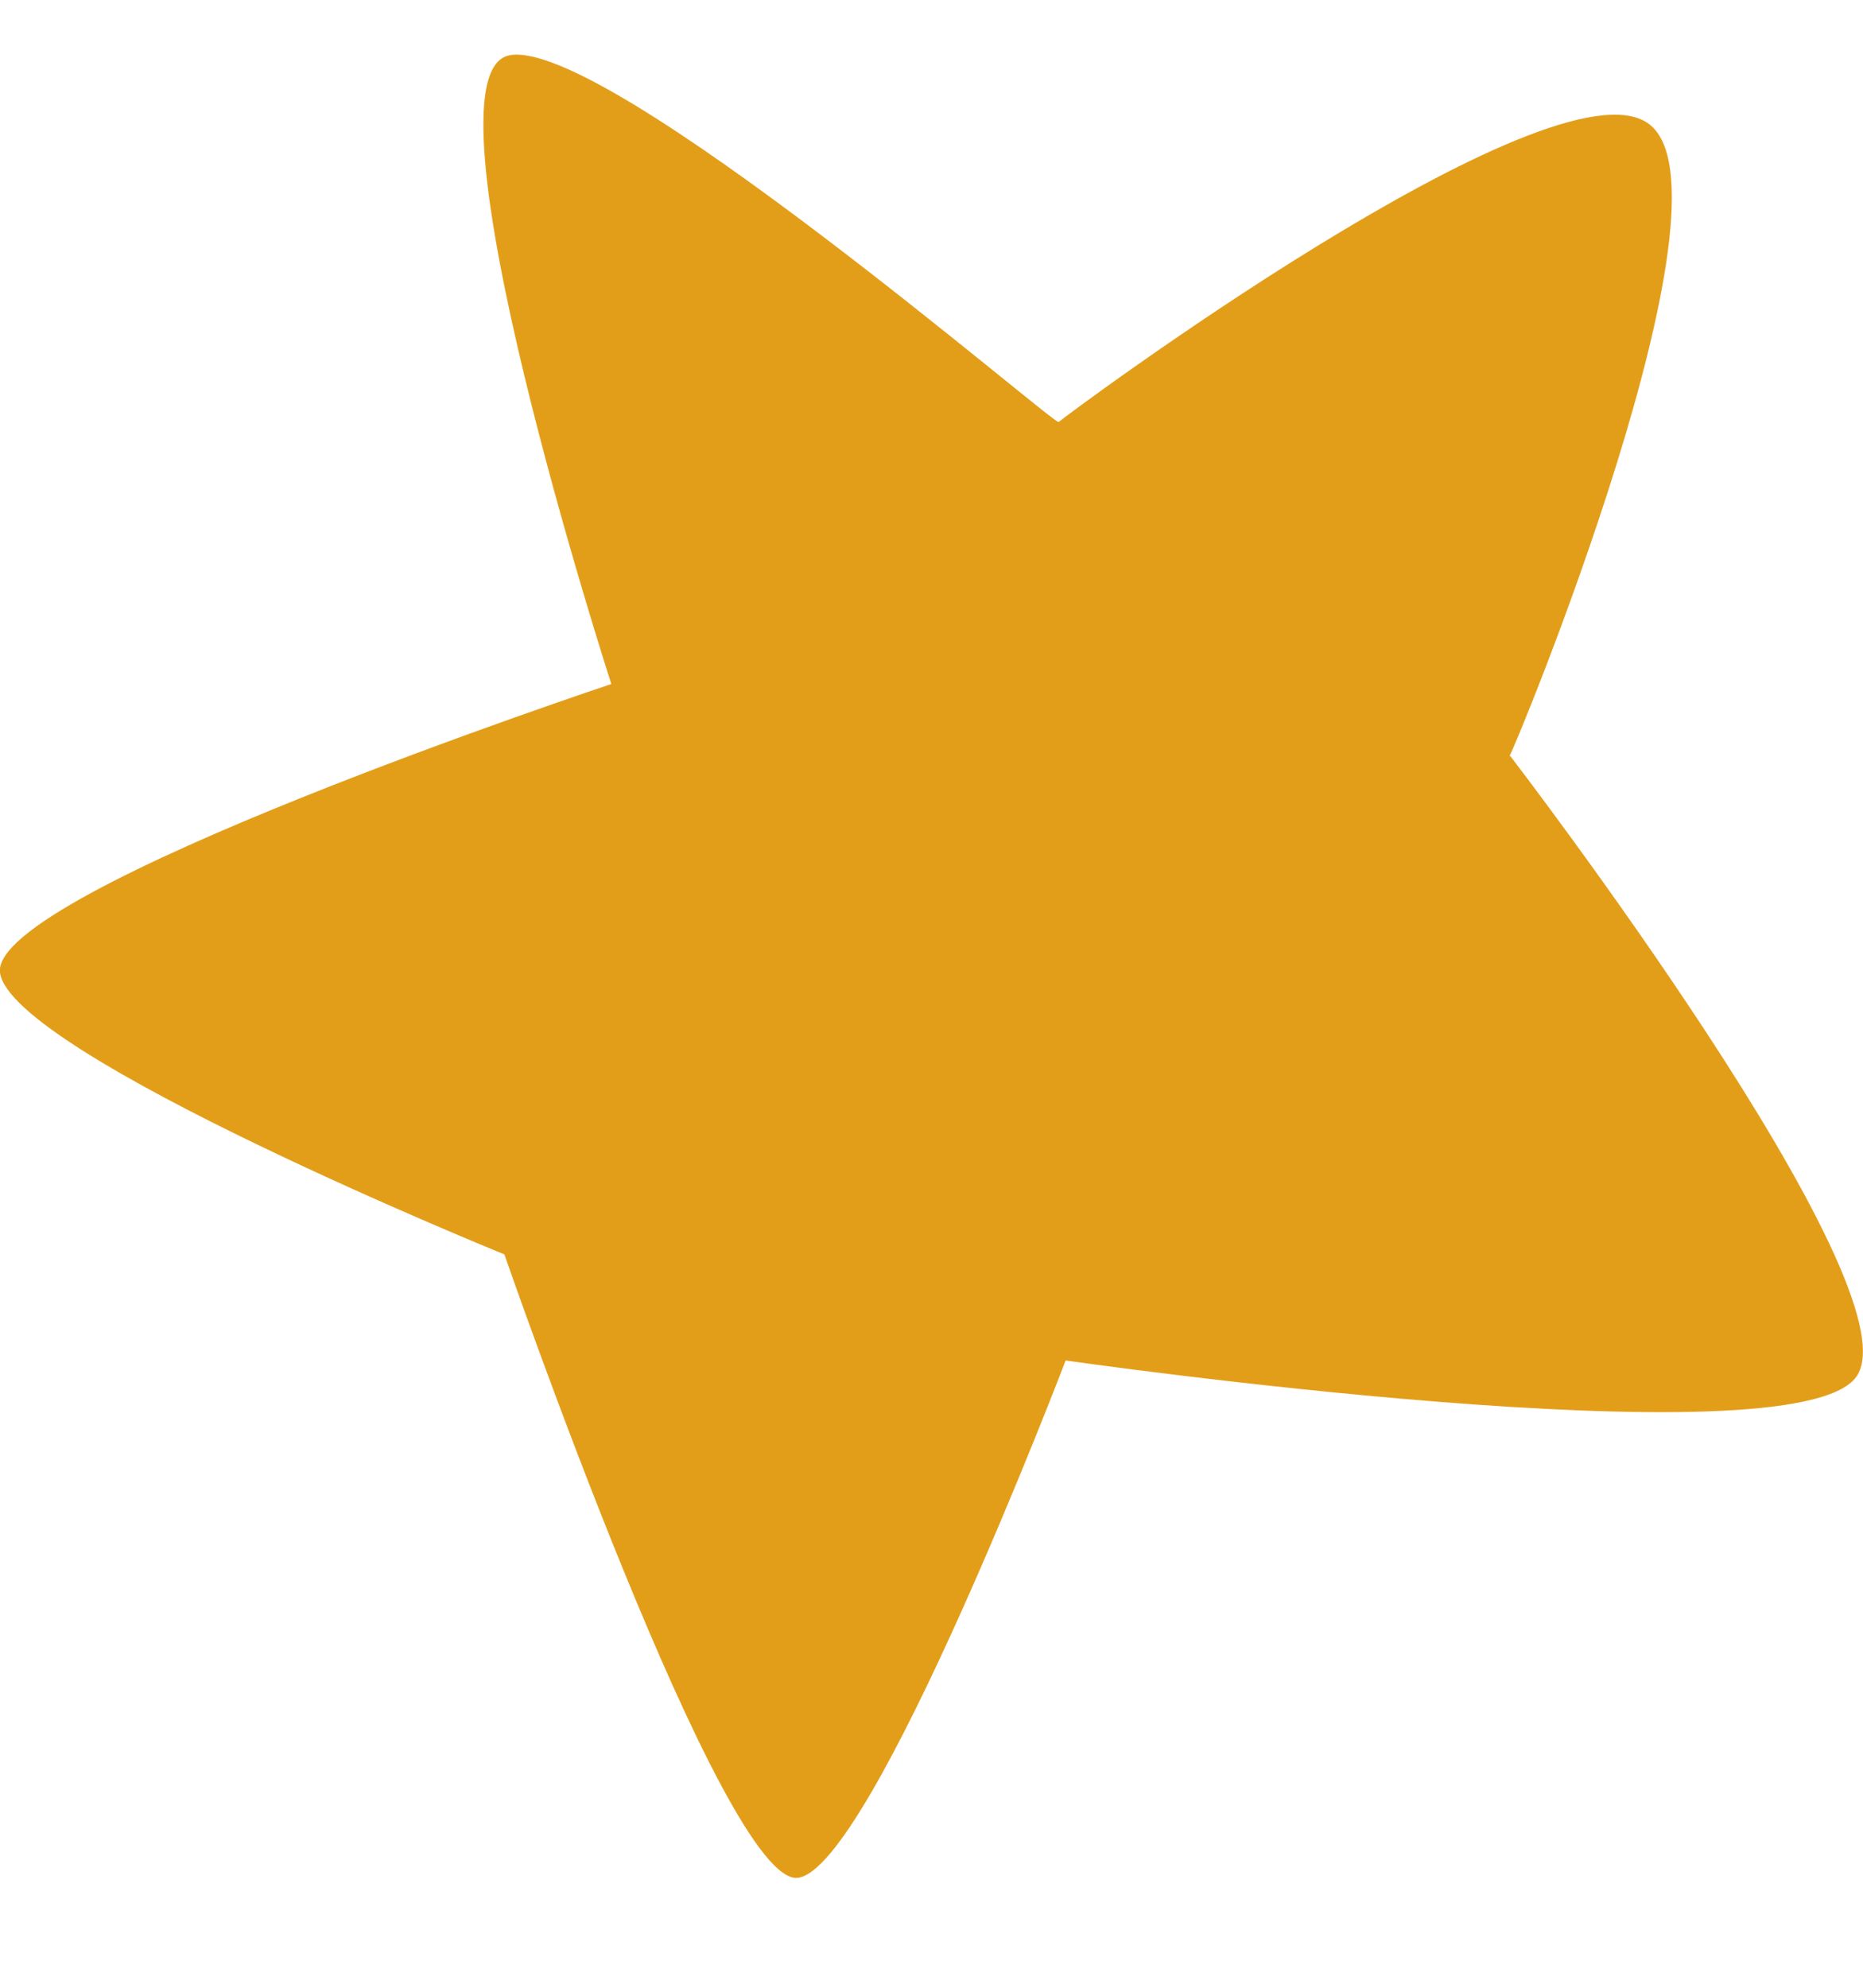 <svg width="15" height="16" viewBox="0 0 15 16" fill="none" xmlns="http://www.w3.org/2000/svg">
<path fill-rule="evenodd" clip-rule="evenodd" d="M12.159 6.084C12.159 6.084 15.45 10.369 14.947 11.081C14.447 11.793 8.58 10.951 8.58 10.951C8.58 10.951 7.024 15.03 6.426 15.115C5.828 15.2 4.061 10.097 4.061 10.097C4.061 10.097 0.092 8.487 2.3398e-05 7.83C-0.092 7.172 4.922 5.506 4.922 5.506C4.922 5.506 3.333 0.594 4.102 0.445C4.875 0.297 8.495 3.43 8.524 3.397C8.554 3.363 12.493 0.436 13.271 0.994C14.05 1.548 12.182 6.063 12.153 6.087L12.159 6.084Z" fill="#E39E19"/>
</svg>
